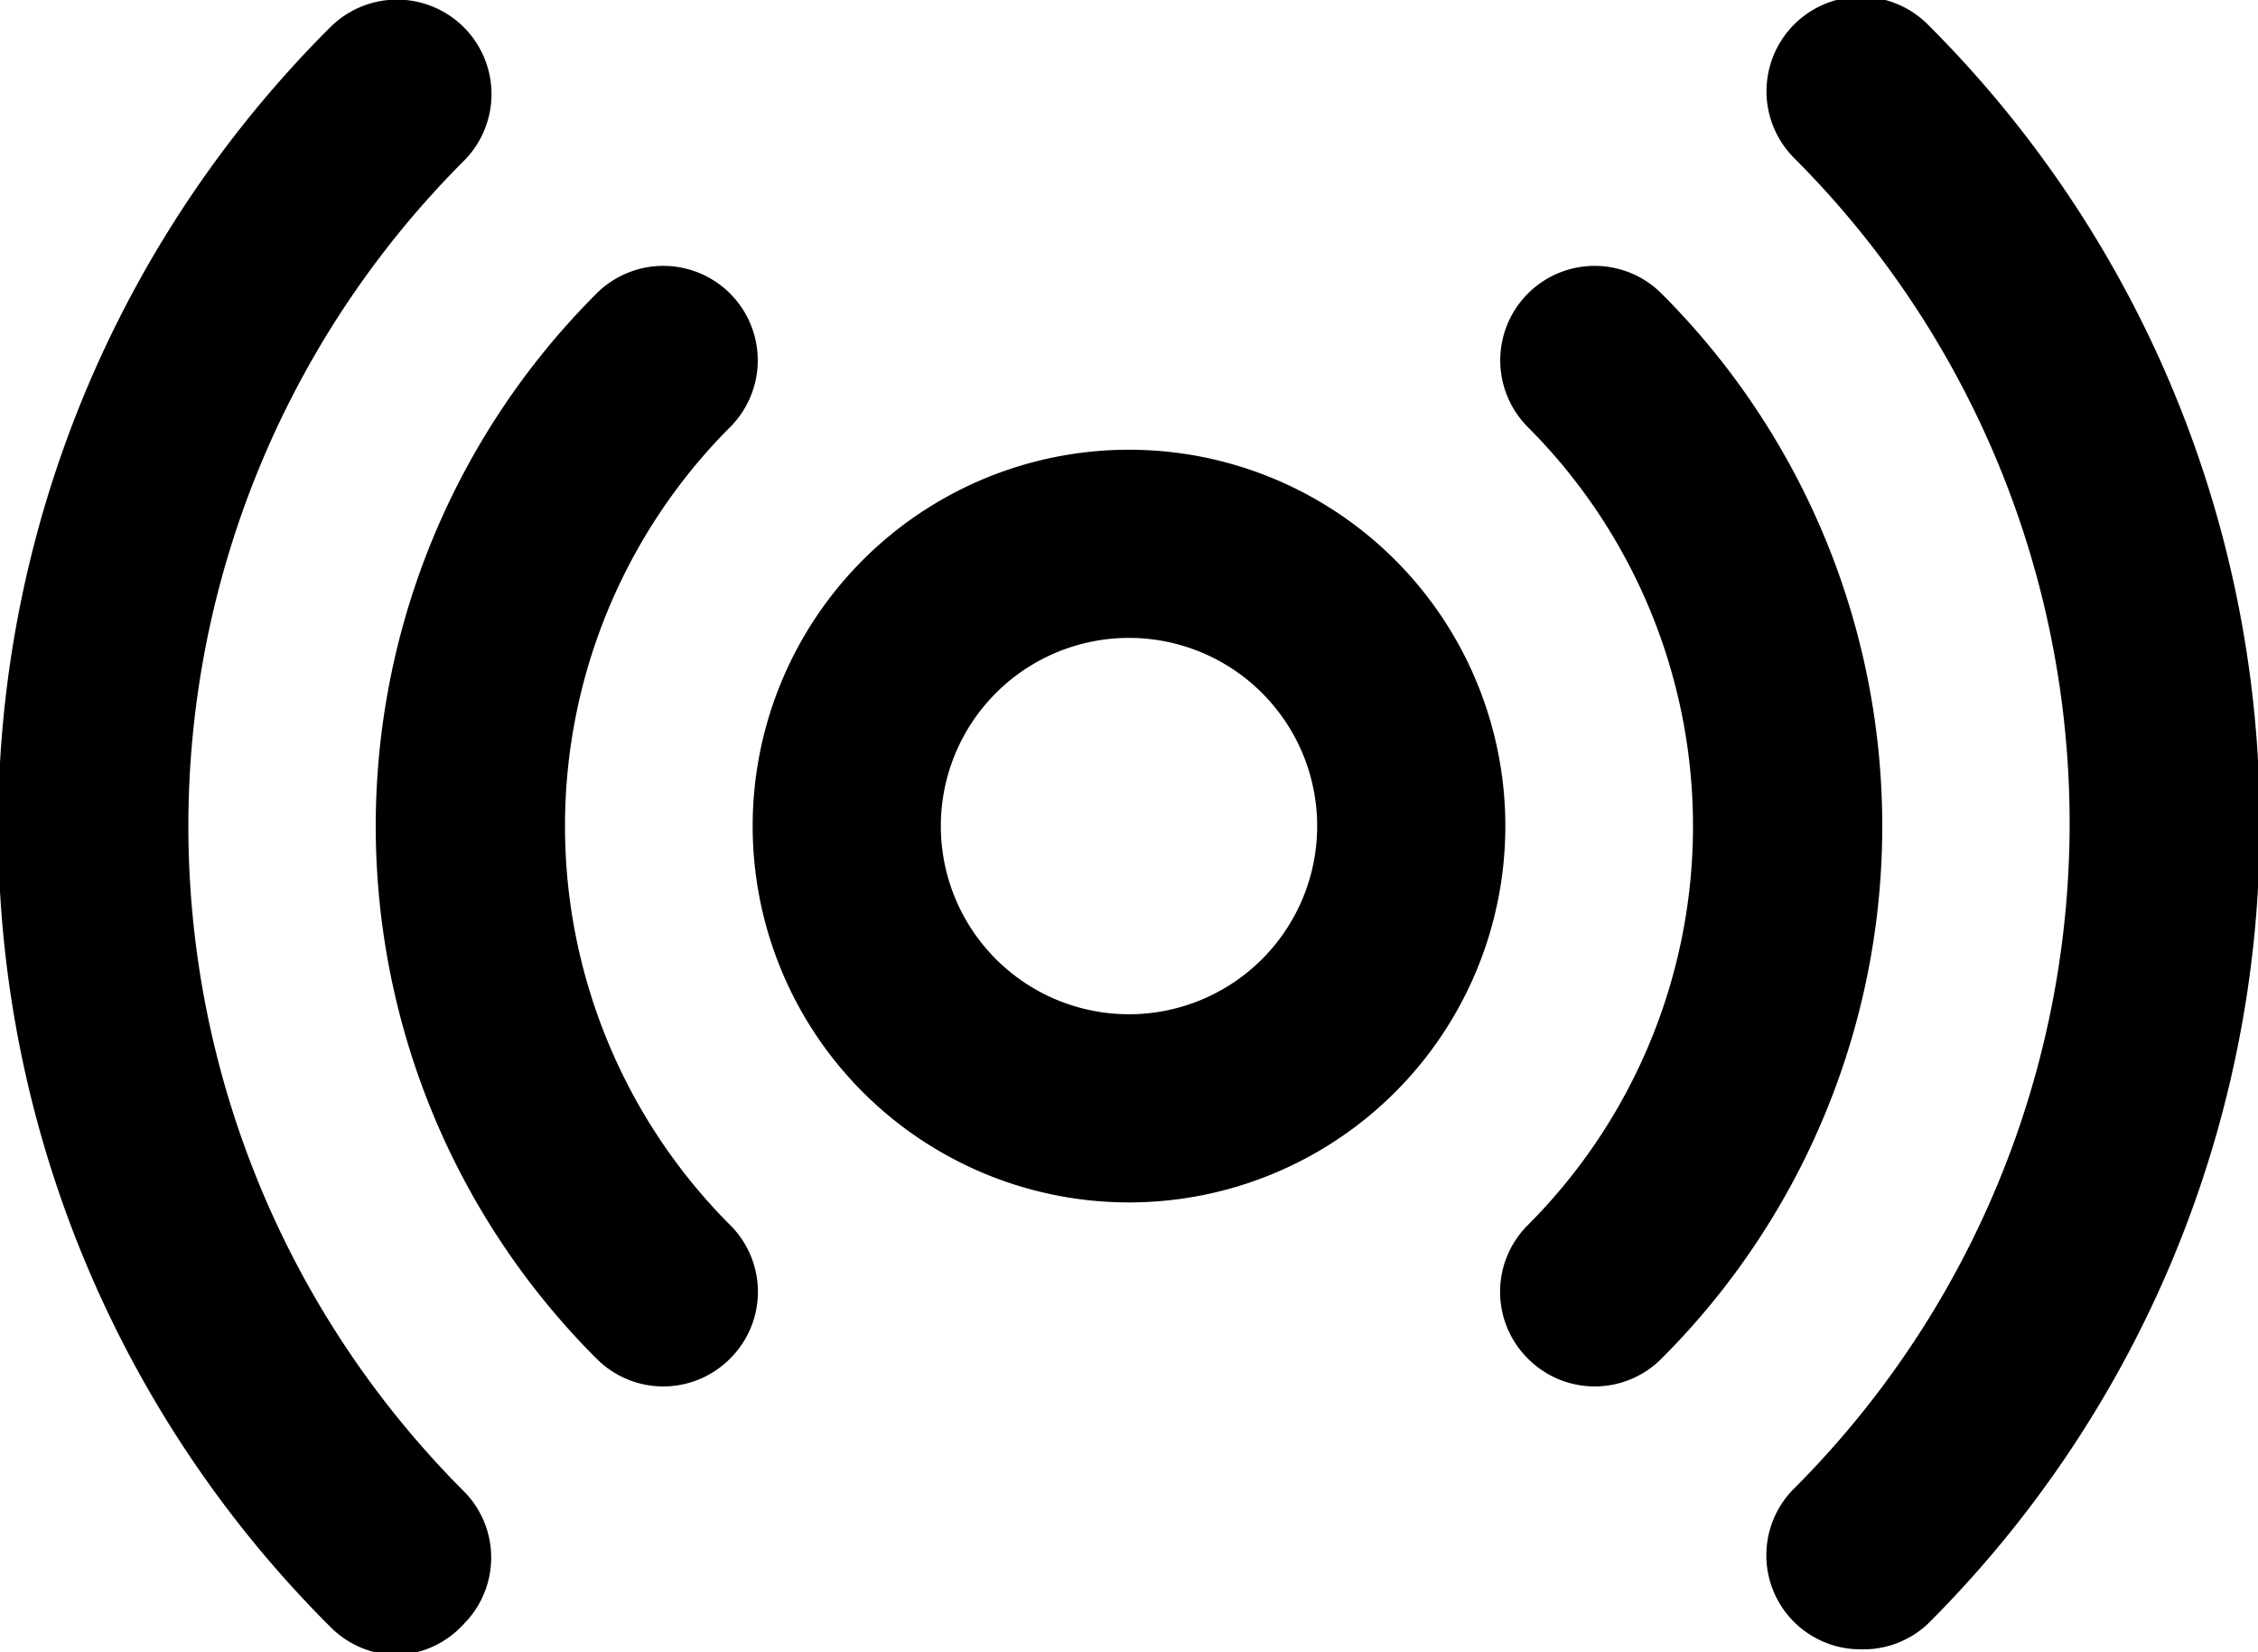 <svg xmlns="http://www.w3.org/2000/svg" viewBox="0 0 24 17.56"><g id="Layer_2" data-name="Layer 2"><g id="Layer_1-2" data-name="Layer 1"><path d="M12,12.78a4,4,0,1,1,4-4A4,4,0,0,1,12,12.78Zm0-6a2,2,0,1,0,2,2A2,2,0,0,0,12,6.78ZM7.76,14.44a1,1,0,0,0,0-1.42,6,6,0,0,1,0-8.48A1,1,0,0,0,6.34,3.12a8,8,0,0,0,0,11.32,1,1,0,0,0,1.42,0ZM4.93,17.26a1,1,0,0,0,0-1.41,10,10,0,0,1,0-14.14A1,1,0,0,0,3.51.29a12,12,0,0,0,0,17,1,1,0,0,0,.71.3A1,1,0,0,0,4.93,17.26Zm15.56,0a12,12,0,0,0,0-17,1,1,0,0,0-1.42,1.42,10,10,0,0,1,0,14.14,1,1,0,0,0,.71,1.71A1,1,0,0,0,20.49,17.26Zm-2.83-2.82a8,8,0,0,0,0-11.32,1,1,0,0,0-1.42,1.42,6,6,0,0,1,0,8.48,1,1,0,0,0,0,1.42,1,1,0,0,0,1.42,0Z"/></g></g></svg>